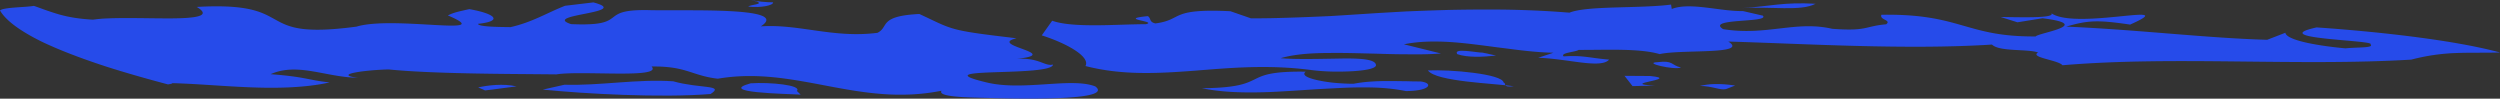 <?xml version="1.0" encoding="UTF-8"?> <svg xmlns="http://www.w3.org/2000/svg" viewBox="0 0 4686.35 184.92"><rect x="0" y="0" width="4686.35" height="184.92" fill="#333333" stroke="none"/> <defs> <style>.cls-1{fill:#264bea;}.cls-2{fill:#fff;}</style> </defs> <g id="Слой_2" data-name="Слой 2"> <g id="Слой_1-2" data-name="Слой 1"> <path class="cls-1" d="M1407.08,156.18c35.77-2.5,97,3.4,86.64,14.28l7.13,6.89C1470.48,175.79,1343.58,173.58,1407.08,156.18Z"></path> <path class="cls-2" d="M1399.27,106.82c30.82,4.31,7.15,6.91,1.72,11l-42.46-1.65C1345.7,110.57,1381.43,108.06,1399.27,106.82Z"></path> <path class="cls-1" d="M1418.88,2.83,1406.38,0c12.5,2.83,30.79,4.31,42.78,4.39.95,5.5-22.3,10.82-46.81,7.91C1407.7,8.24,1431.77,8.4,1418.88,2.83Z"></path> <path class="cls-1" d="M2034.74,123.76c9.31-16.45-31-41.08-81.89-57.48l19.5-27.41c19.23,6.83,48.14,8.52,79.77,8.5,7.91,0,16-.12,24.13-.29l24.48-.69c16.3-.5,32.41-1,47.46-1.06,23.15-5.57-55.81-9.36,3.46-15.07,6.68,4.07,1.8,11,14.31,13.64,26.53-3.54,32.83-10.76,46.94-16.3,7-2.78,16.07-5.1,30.51-6.4s34.33-1.6,63.17-.14l38.47,13.34c12.41,0,24.86-.12,37.32-.34s24.89-.63,37.37-1q37.44-1.23,75-3c24.8-1.49,49.59-3.12,74.34-4.73l9.28-.61,9.72-.57,19.5-1.13,19.48-1.11,9.74-.54,9.51-.38c25.33-1,50.61-1.89,75.73-2.52q37.5-.71,74.58-.64c12.34.06,24.67.13,36.89.42s24.41.65,36.52,1.14q36.36,1.45,71.94,4.35c17-6.79,49.87-8.6,85.88-9.75,18-.56,36.8-.95,54.77-1.69s35.13-1.77,49.88-3.7l1.26,8.24C3167.85,3.41,3225,21.65,3267,20.71l37.46,8.61c7.06,6.92-19.87,8-44.39,10s-46.66,4.88-30,15.29c40.16,6.53,74.14,2.46,106.67-1.32s63.6-7.24,97.89.71c66.92,4.88,59.42-4.8,101-8.43,10.81-8.11-13.32-8.38-8.77-17.91,75.08-1.2,114.29,9.29,151.26,19.84s71.69,21.27,137.79,20.82c5-6.79,110.94-21.81,12.85-34.09l-46.95,7.58-31.63-10c36.18.49,102.7,2.76,95.22-6.93C3892.37,57,4094.54,1,3993,46.09c-61.56-9.09-79.49-8-119.79,3.81,69.66,3,135.13,8.42,197.53,13.41S4192.51,73,4249.91,74.58L4284,61.42c2.09,13.74,57.8,24.17,112.59,29.2,23.7-2.37,54.08-.47,47-7.45,5.44-4-44.54-6.57-83.5-10.8s-66.91-10.13-17.4-21c127.61,8.9,262.34,24.92,343.7,47-30,.81-55.63,0-81.79,1a381.91,381.91,0,0,0-84.59,12.4c-214.49,12.75-445.93-7.14-653.8,10.55-7.48-9.69-62.38-14.54-45.69-23.91-19.13-7.1-72.39-1-86.47-14.87-160.89,10.23-349.15-1.51-494.3-5.65,40,25-88.07,14.3-128.71,23.54-37.92-11.3-103.57-7.55-151.77-7.89-5.35,4.06-35.29,5.32-28.13,12.2,35.71-2.61,48.62,3,85.2,6-7.62,8.86-27.25,8.39-51.79,5.49s-54-8.1-81.19-8.9l28.57-9.48c-22.66-.43-46.37-2.74-70.48-5.71l-18.14-2.33L2805,88.5c-12.17-1.61-24.36-3.23-36.48-4.72-24.25-3-48.21-5.47-71.27-5.85-11.52-.23-22.81,0-33.76.79-5.47.4-10.87,1-16.16,1.67s-10.5,1.58-15.62,2.77c5.83,1.3,11.62,2.79,17.42,4.21l17.37,4.3,34.69,8.6c-12.64,1-25.65,1.44-38.88,1.58q-9.93.11-20,0l-5-.08h-5l-10.11-.09c-13.5-.18-27.09-.54-40.63-1l-40.49-1c-13.32-.28-26.44-.47-39.2-.41-6.38.07-12.66,0-18.85.12s-12.25.26-18.2.53c-23.8,1.07-45.62,3.74-64.32,9.18,16.91,1.44,36.63,1.63,56.65,1.48s40.35-.57,58.57-.89c36.4-.41,64.16,1.5,63.56,13.16-1.73,6.23-22.43,9.59-47.42,10.85-12.48.61-26.06.79-38.8.37s-24.62-1.42-34-2.63c-80.83-10.77-152-4.29-220.64,1.19-34.28,2.54-67.87,4.74-101.57,4.11S2069.39,132.69,2034.74,123.76Z"></path> <path class="cls-1" d="M2253.17,165.38c66.49-.6,83.17-9,99.17-16.82,8-3.93,15.83-7.71,29.64-10.36s33.62-4.34,65.55-3.83c-8,6.29,3.68,11.92,22.67,16.06,4.74,1,10,2,15.42,2.82s11.18,1.6,17.07,2.1c11.73,1.07,23.77,1.65,34.55,1.68a268.18,268.18,0,0,1,32.31-4.09q4.15-.28,8.34-.5c2.79-.14,5.62-.25,8.25-.32,5.36-.15,10.73-.21,16.05-.22,10.66,0,21.17.19,31.21.34,5,0,10.06.24,14.88.32s9.52.13,14,.09c12.22,1.28,17.49,5.69,13.73,9.83-1.89,2.07-6,4.08-12.67,5.6a99.24,99.24,0,0,1-11.9,1.85c-2.3.23-4.78.41-7.42.55s-5.51.18-8.37.28a356.78,356.78,0,0,0-44.42-5.87c-7.43-.58-15.74-.87-23.86-1s-16.38-.14-24.65,0-16.6.4-25,.76l-12.57.61c-4.19.22-8.42.49-12.57.67-16.67.82-33.43,1.89-50.14,3s-33.38,2.18-49.86,3l-12.33.59-12.21.39c-8.11.21-16.16.34-24.13.34C2312.06,173.24,2281.43,171.29,2253.17,165.38Z"></path> <path class="cls-1" d="M2676.68,132c10.44-.43,24.35-.3,39.39.4s31.28,2.2,46.25,4.14c30,3.91,55,10,56.35,18.26,6.22,1.39-4.46,9.55,19.17,6.89-9.26-1.42-23-2.61-38.59-4s-33.13-2.88-50-4.91c-8.43-1-16.7-2.17-24.48-3.49s-15-2.71-21.49-4.39C2690.36,141.63,2680.63,137.44,2676.68,132Z"></path> <path class="cls-1" d="M2731.61,101.46c-8.14-12.32,35.71-2.76,47.71-2.78l25.06,5.45C2780.69,106.88,2750.79,108.3,2731.61,101.46Z"></path> <path class="cls-1" d="M3093.33,142.48c30.55,3,14.58,6.63.07,9.93s-27.57,6.29,8.79,8l-41.93,1-15.09-19.27Z"></path> <path class="cls-1" d="M3186.47,161.08c17.49-4,35.34-5.19,66.1-.77L3235.51,167C3224,169.63,3210.56,161.29,3186.47,161.08Z"></path> <path class="cls-1" d="M3107.32,116.55c29.54-3.84,25,5.7,43.73,10C3139.81,131.9,3077.46,117.68,3107.32,116.55Z"></path> <path class="cls-1" d="M3403.34,7.05c-27.81,14.77-83.59,4.61-137.25,8.17C3319.75,11.66,3342.57,3.68,3403.34,7.05Z"></path> <path class="cls-1" d="M968.28,161.93c-25-5.75-54.5-2-71.95,1.95l13,5.63Z"></path> <path class="cls-1" d="M1332,176.23c27.31-17.65-19.62-9.65-70-23.82-67-4.71-137.2,8.46-203.81,6.4L1017.37,168c19.88,1.92,43.53,3.91,69.3,5.64s53.69,3.19,82.1,4.21C1225.57,179.82,1284.34,180.08,1332,176.23Z"></path> <path class="cls-2" d="M1384.16,87.52c-24.75-4.27-53.22-3.43-80-1.55s-51.94,4.7-70,4.55c60.7,3.36,139.28,5.14,181.68,6.81C1421.23,93.26,1396.66,90.37,1384.16,87.52Z"></path> <path class="cls-1" d="M323.08,155.86c5.29.13,10.71.33,16.24.57s11.16.47,16.89.77c11.47.6,23.34,1.34,35.5,2.12,24.31,1.55,49.77,3.26,75.52,4.28,12.87.51,25.82.87,38.72.91s25.75-.22,38.45-.85c25.41-1.26,50.22-4,73.54-9.13-42.89-4.81-43.7-10.3-110.64-15.49,50.83-22.47,103.16,5.79,163.53,6.76-49.13-6.28,15.77-14.75,57.83-15.63,39.71,4,91.18,6,146.3,7.26s113.87,1.43,168.16,2c11.73-1.94,30.09-2.3,50.71-2.23s43.47.65,64.18.75c41.44.19,74.28-1.57,63.4-13.3,33.09-.41,51.83,3.87,68.44,9s31.1,11,55.64,13.9c36.66-6.26,71.33-6,105.19-2.64,16.93,1.69,33.65,4.19,50.32,7s33.29,6,50,9.18c33.41,6.31,67.18,12.46,102.46,15.1a442.66,442.66,0,0,0,54.2.89,391,391,0,0,0,57.33-7c-9.85,13.69,68.34,12.49,98.77,13.91l28.67.58c10.61.15,22.08.26,33.88.28,23.58,0,48.42-.33,70.1-1.55,43.36-2.42,74.08-8.26,56.82-21.27-22.61-8.89-56.89-6.47-94.2-4-18.65,1.21-38,2.42-57.13,2.22s-37.82-1.9-55.14-6.37c-59.66-14.51-28.4-16.85,18-18.46,23.22-.78,50.25-1.49,71.6-3.44s37-5.11,37.58-10.94c-17.42,4.11-26.84-16.43-80-9.52,113-9.69-46.45-26,11.54-39.77-129-15.27-117-15.29-182.09-45.54-77.62,3.87-56.24,24.43-78.58,35.33-82.56,10.56-147.13-17.05-218.67-12.1,27.3-17.63-2.46-25-49.57-28.07-23.56-1.53-51.45-2-78.72-2.07s-53.93,0-75-.14c-108.83-3.7-37.25,31.22-152.35,26.05-28.49-9.23.78-14.34,27.76-19.76s51.67-11,14.06-20.94l-53.12,6.32c-34,13.33-61.39,30.84-102.1,40-24.1-.25-60.26-.65-61.08-6.14,47.4-5,33.22-18.81-16.29-27.58-23.23,5.16-29,6.46-40.23,11.79,96.39,41-102.22,0-171.11,21C468.11,76.68,565.13,1.81,368.78,13c14.77,8.86,14,14.15,3.59,17.28s-30.57,4.15-54.54,4.2-51.81-.61-77.68-.65c-12.93,0-25.38.12-36.6.6a259.87,259.87,0,0,0-29.27,2.45c-27.15-1.57-45.55-4.91-61.84-9.39C104.3,25.22,96.69,22.7,88.78,20s-16-5.84-25.3-9C48.5,13.85,6.78,13.44,0,19.61,6.76,31.3,19.54,43.16,37.55,55.11a342.87,342.87,0,0,0,30.85,18q4.32,2.27,8.87,4.51T86.56,82q9.5,4.36,19.81,8.73c27.49,11.63,59.26,23.24,94.36,34.6,35,11.15,73.35,22.13,114.08,32.87C319.3,157.53,323.18,156.83,323.08,155.86Z"></path> </g> </g> </svg> 